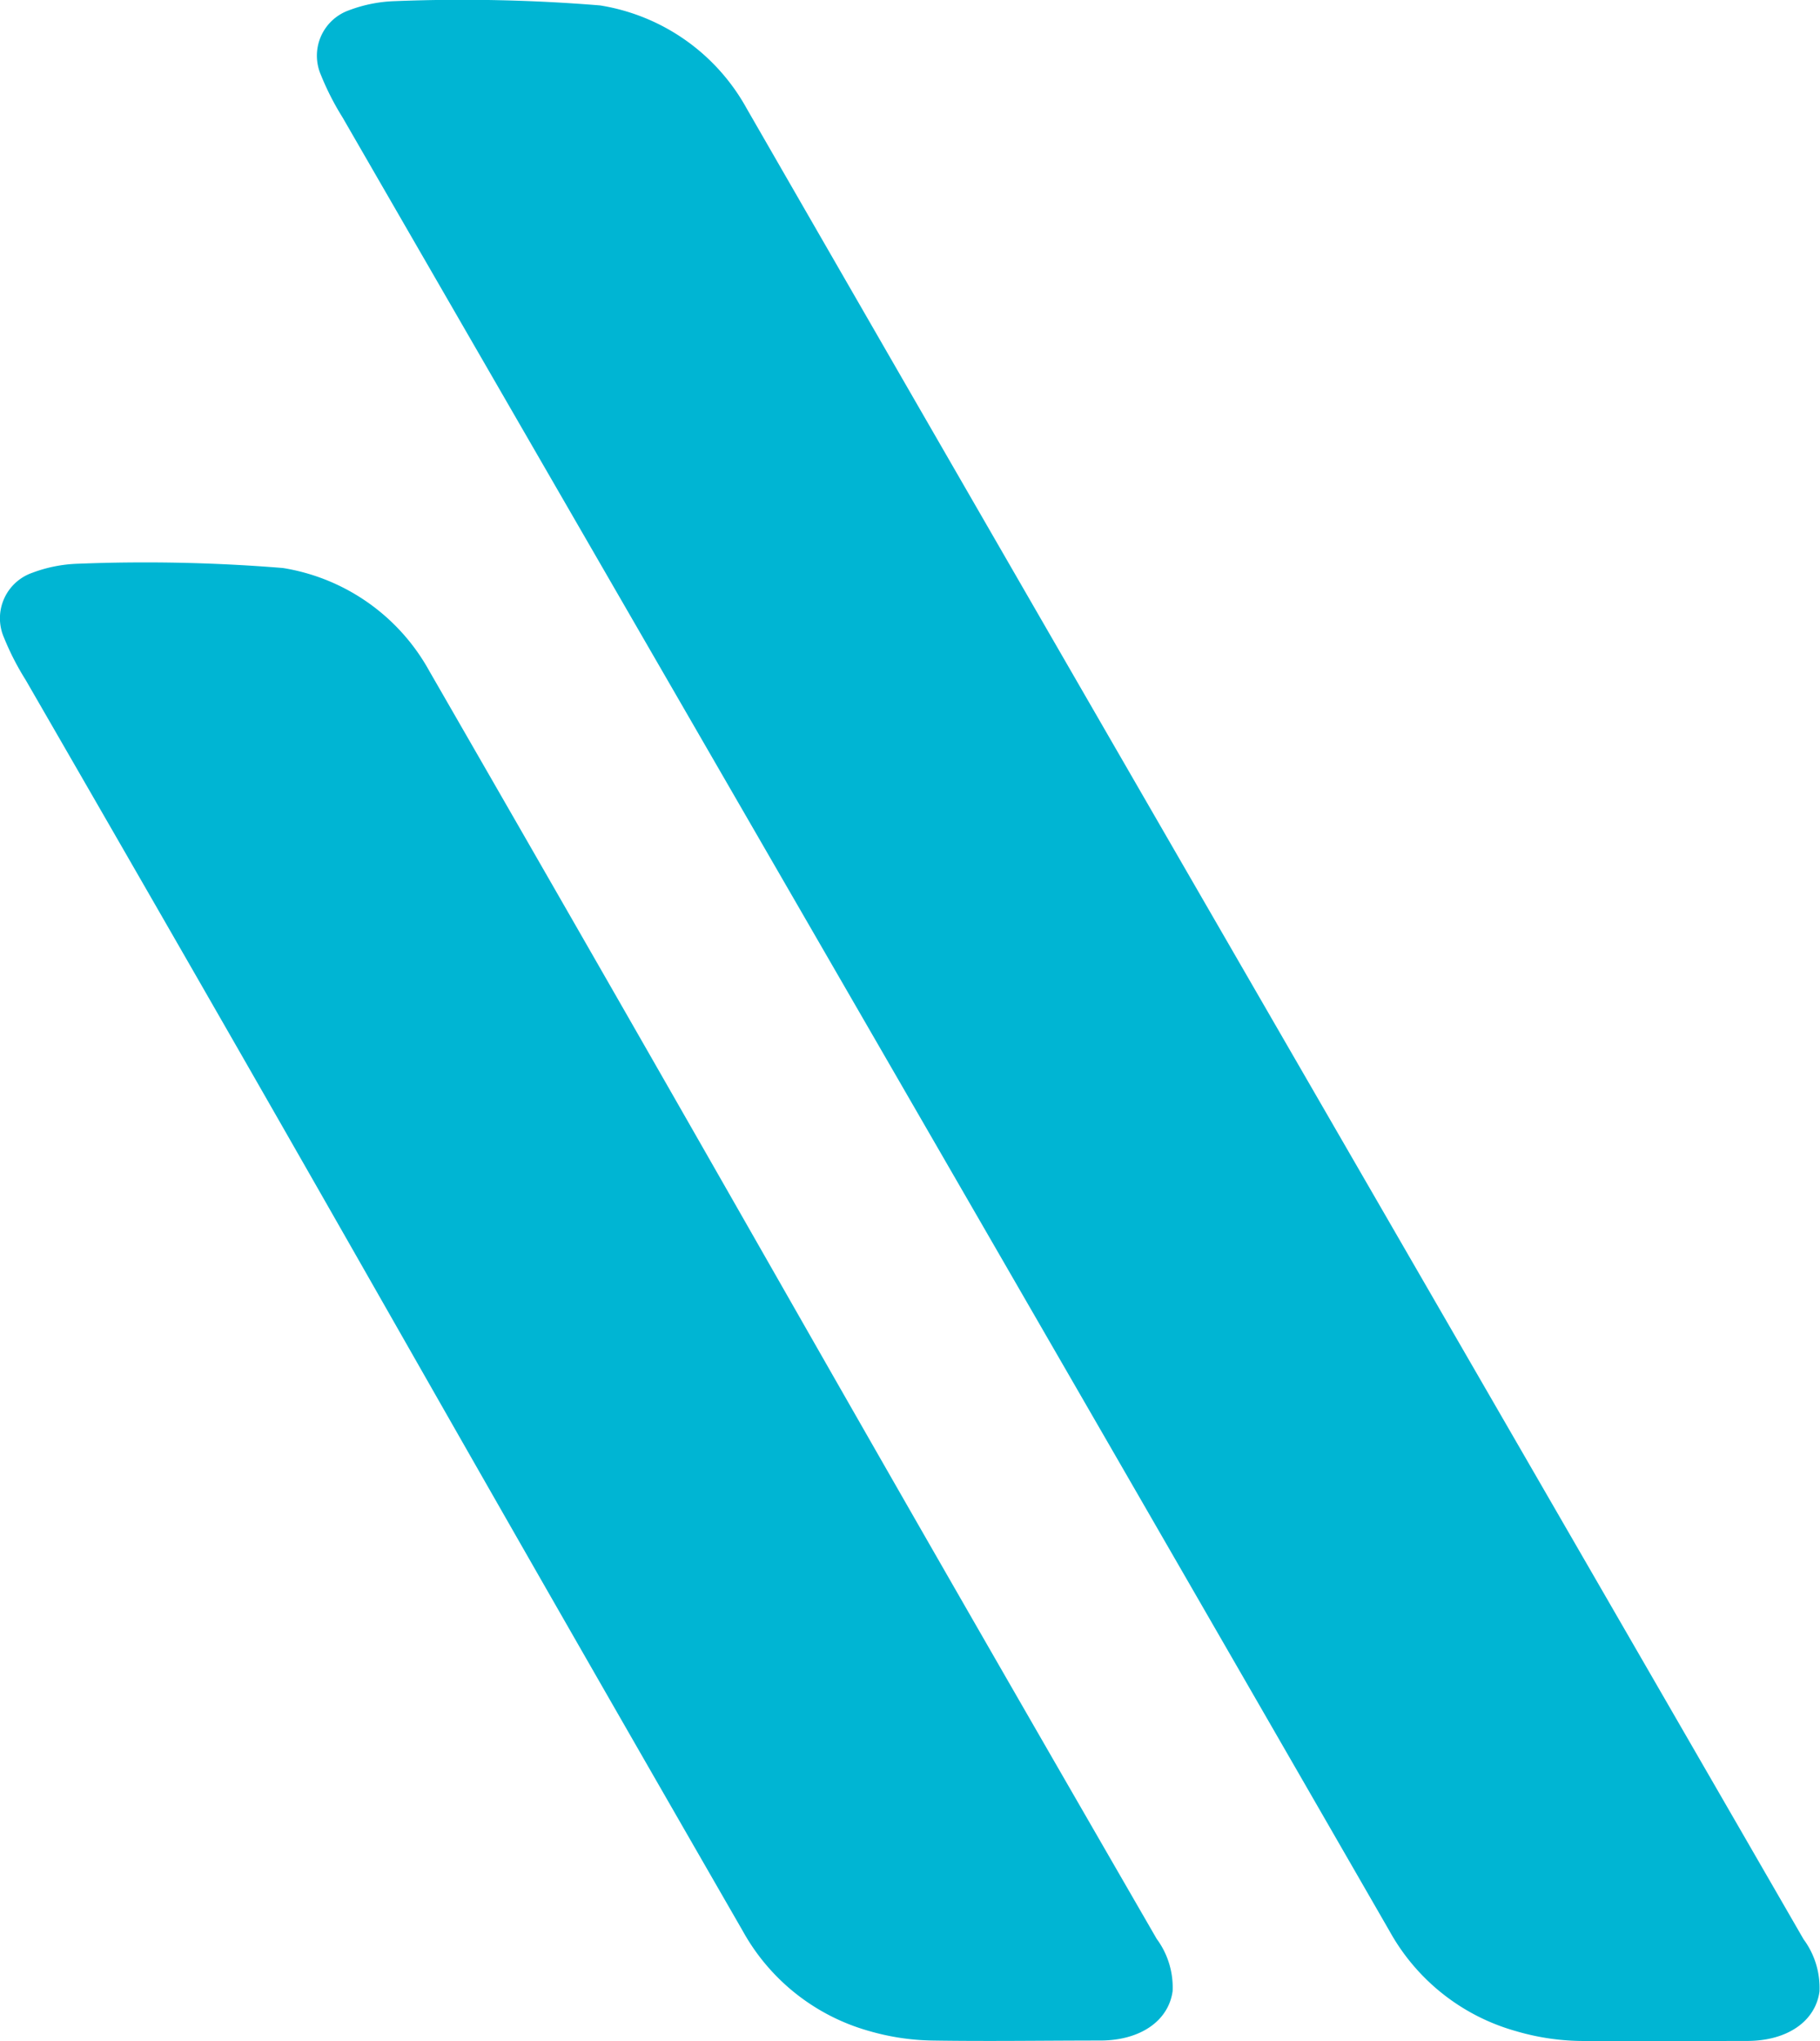 <svg id="Component_32_583" data-name="Component 32 – 583" xmlns="http://www.w3.org/2000/svg" width="17.835" height="20" viewBox="0 0 17.835 20">
  <defs>
    <style>
      .cls-1 {
        fill: #00b5d3;
        fill-rule: evenodd;
      }
    </style>
  </defs>
  <path id="Path_777" data-name="Path 777" class="cls-1" d="M2.772,7.769A2,2,0,0,1,4.207,8.778C7.849,15.1,7.687,14.885,11.335,21.2a.8.8,0,0,1,.156.512c-.04.29-.313.481-.7.484-.553,0-1.105.009-1.658,0a2.351,2.351,0,0,1-.615-.093,2.046,2.046,0,0,1-1.238-.978c-3.609-6.267-3.415-6-7.029-12.26a2.643,2.643,0,0,1-.212-.414.472.472,0,0,1,.277-.635,1.391,1.391,0,0,1,.452-.089A16.644,16.644,0,0,1,2.772,7.769Z" transform="translate(0 -2.204)"/>
  <path id="Path_778" data-name="Path 778" class="cls-1" d="M7.124.053A2,2,0,0,1,8.56,1.061C12.2,7.384,15.27,12.68,18.918,19a.8.8,0,0,1,.156.512c-.04.29-.312.481-.7.484-.553,0-1.105.009-1.658,0A2.354,2.354,0,0,1,16.1,19.9a2.046,2.046,0,0,1-1.238-.978C11.251,12.653,8.215,7.412,4.6,1.149A2.65,2.65,0,0,1,4.389.735.472.472,0,0,1,4.666.1,1.392,1.392,0,0,1,5.118.011,16.643,16.643,0,0,1,7.124.053Z" transform="translate(-1.244)"/>
</svg>
